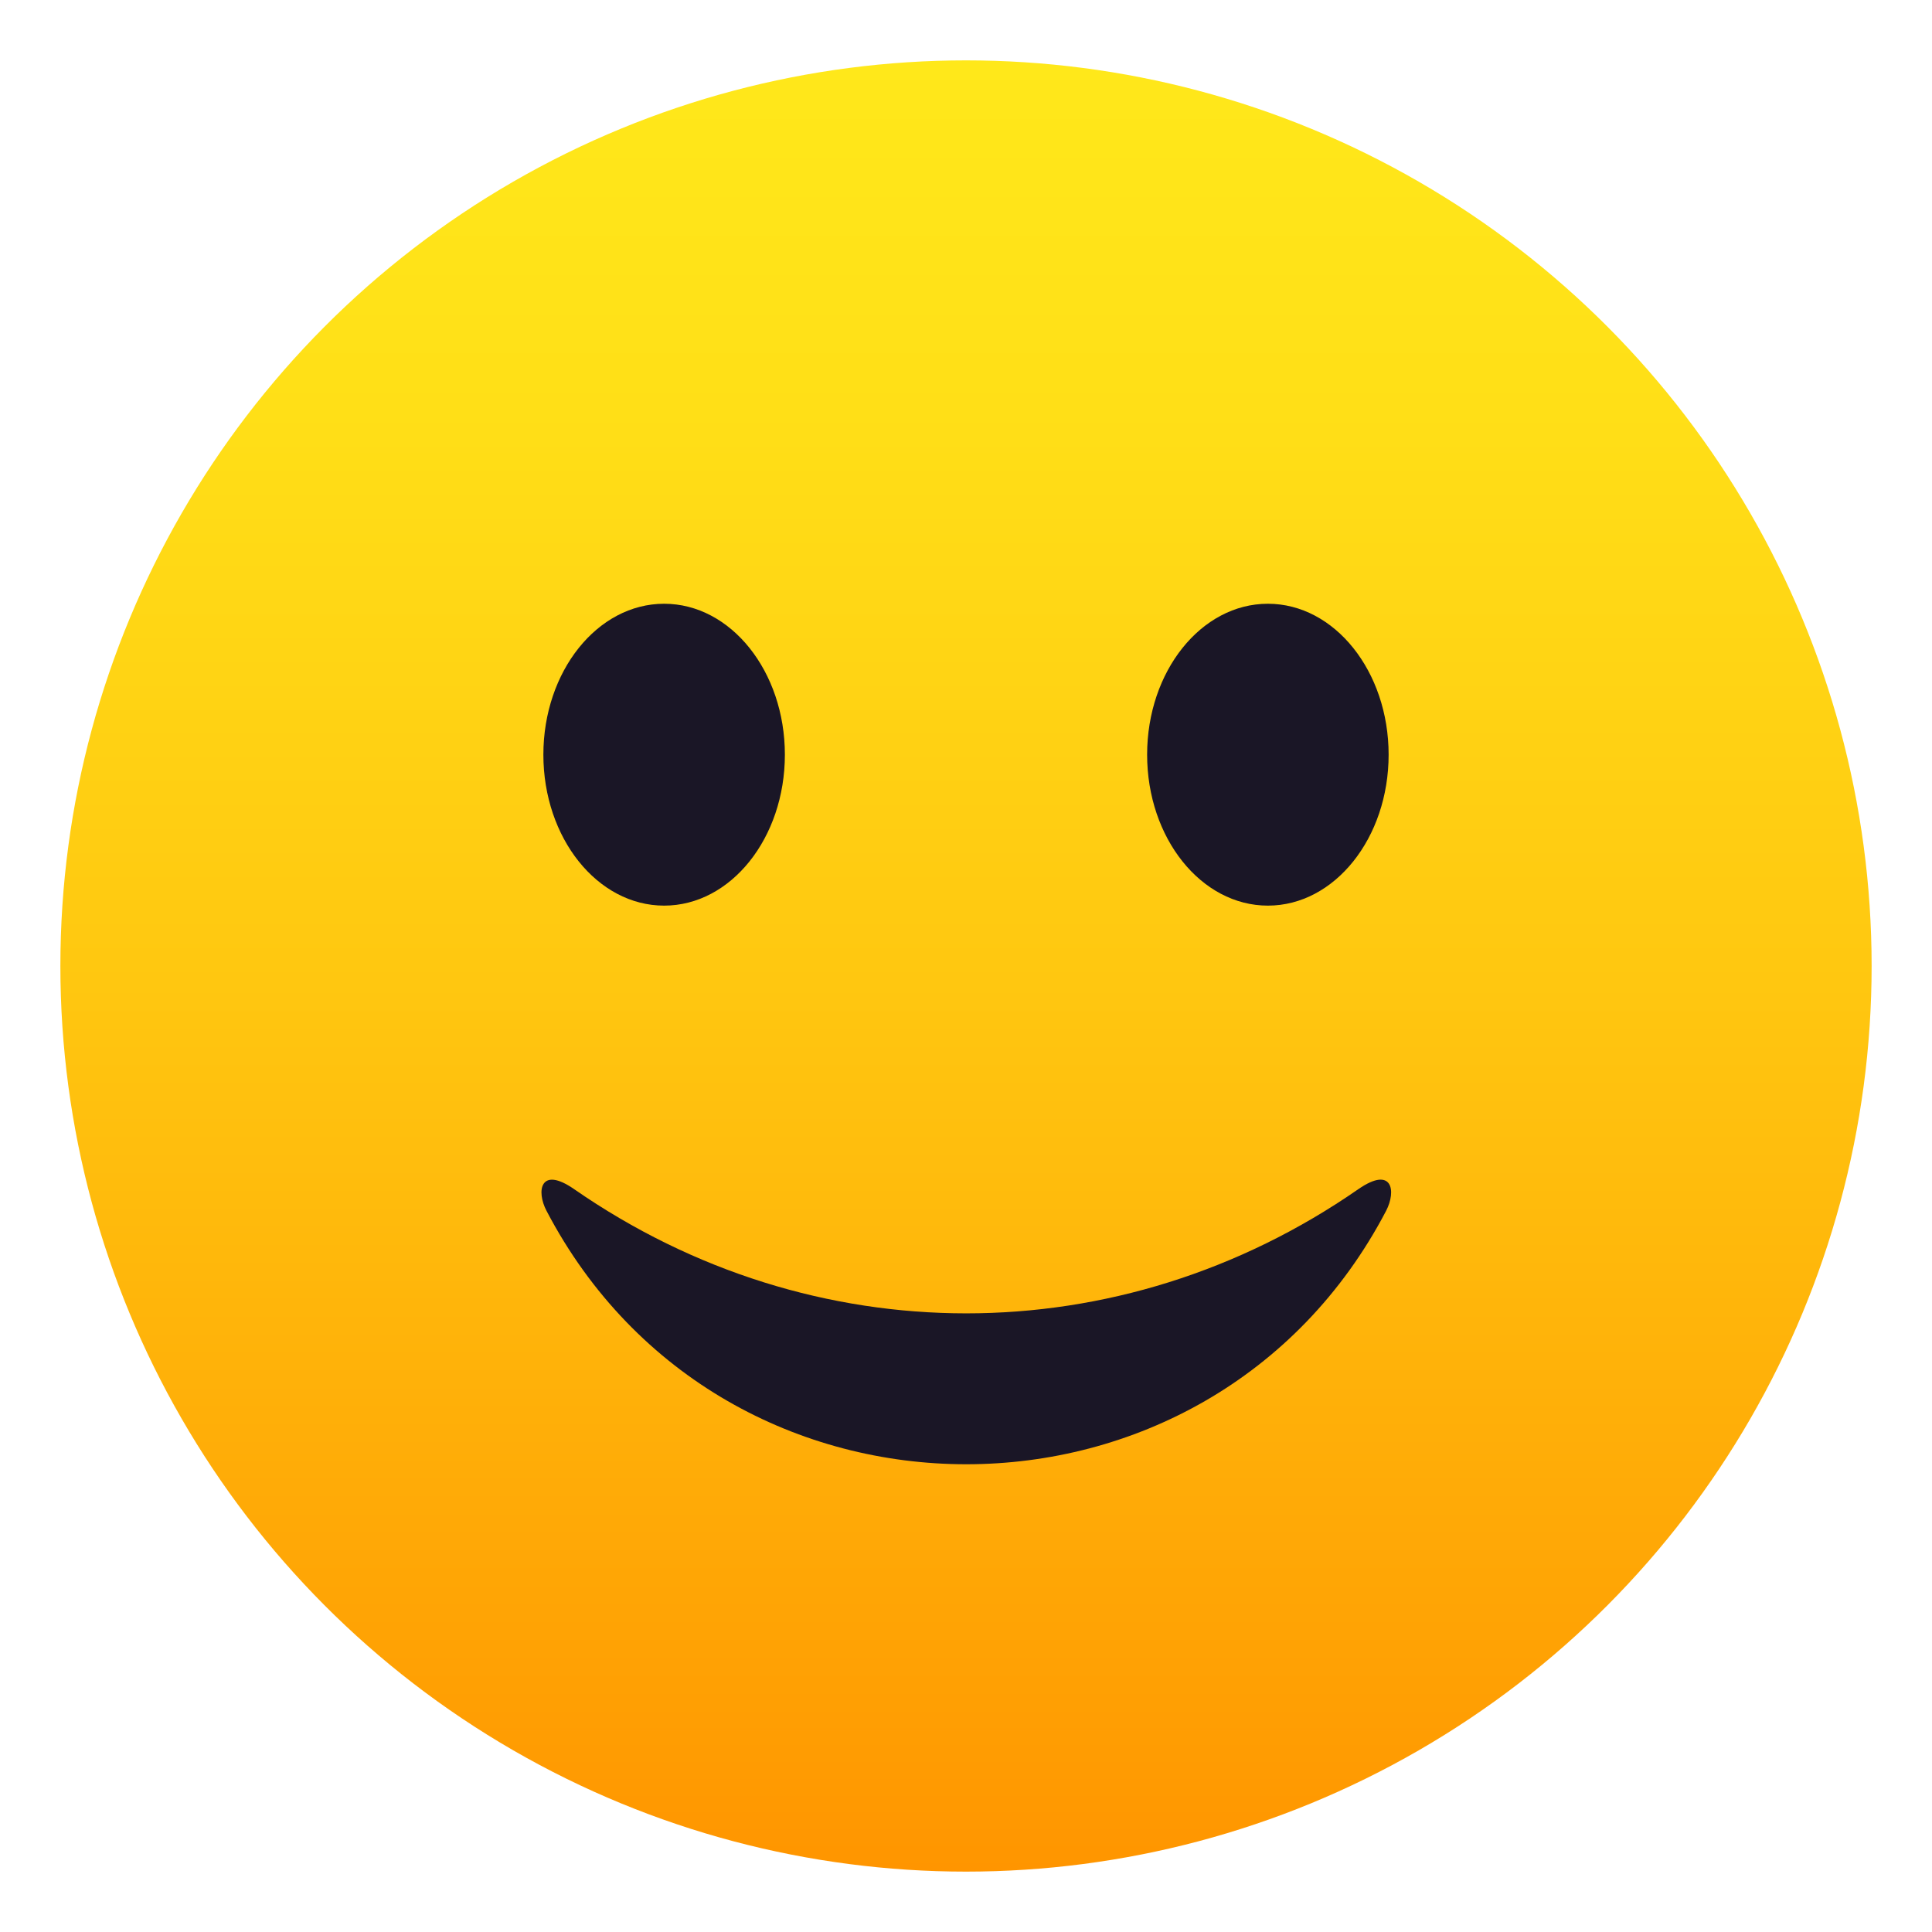 <svg xmlns="http://www.w3.org/2000/svg" viewBox="0 0 64 64"><linearGradient id="A" gradientUnits="userSpaceOnUse" x1="32.001" x2="32.001" y1="62" y2="2.001"><stop offset="0" stop-color="#ff9500"/><stop offset=".093" stop-color="#ff9f03"/><stop offset=".49" stop-color="#ffc710"/><stop offset=".806" stop-color="#ffdf17"/><stop offset="1" stop-color="#ffe81a"/></linearGradient><circle cx="32" cy="32" fill="url(#A)" r="30"/><g fill="#1a1626"><path d="M45 39.39c-7.912 5.49-18.074 5.488-25.984 0-1.12-.775-1.258.063-.912.72 5.855 11.195 21.957 11.193 27.813 0 .343-.66.208-1.497-.917-.72z"/><ellipse cx="22" cy="25" rx="4" ry="5"/><ellipse cx="42" cy="25" rx="4" ry="5"/></g></svg>